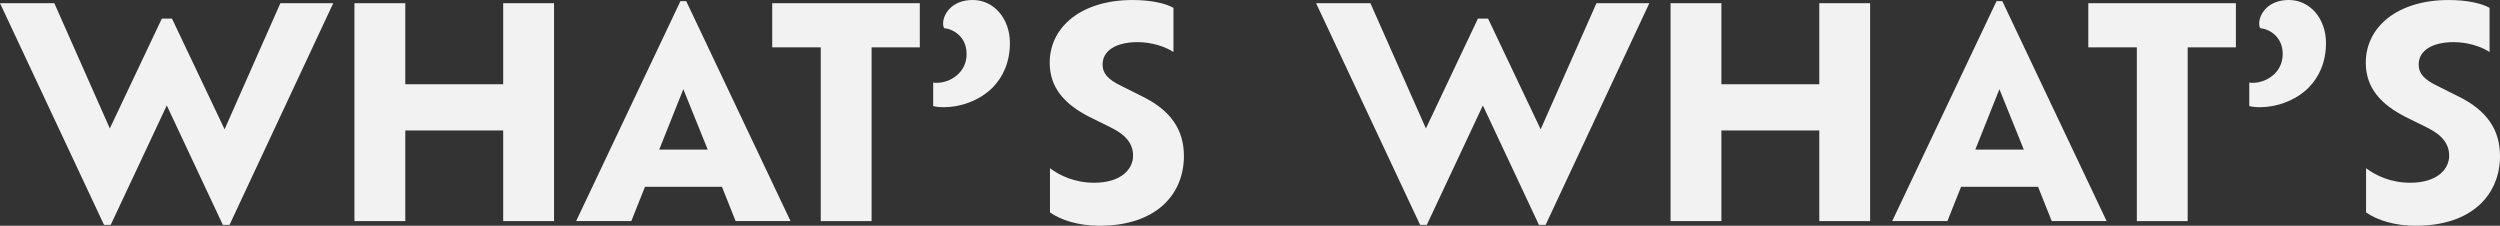 <?xml version="1.0" encoding="UTF-8"?>
<svg id="_レイヤー_2" data-name="レイヤー 2" xmlns="http://www.w3.org/2000/svg" viewBox="0 0 1686.82 152.31">
  <rect x="0" y="0" width="1686.82" height="152.31" fill="#333333" stroke="none"/>
  <defs>
    <style>
      .cls-1 {
        fill: #f2f2f2;
      }
    </style>
  </defs>
  <g id="txt">
    <g>
      <g>
        <path class="cls-1" d="M224.85,2.16l-69.98,149.57h-4.51l-37.83-80.57-37.83,80.57h-4.51L0,2.16h36.66l37.44,84.49L109.19,12.55h6.86l35.48,74.69L189.17,2.16h35.68Z"/>
        <path class="cls-1" d="M373.83,2.16v147.02h-34.31v-61.16h-66.06v61.16h-34.31V2.16h34.31v54.69h66.06V2.16h34.31Z"/>
        <path class="cls-1" d="M487.13,126.05h-51.95l-9.21,23.13h-37.25L459.1.78h3.92l70.37,148.39h-37.05l-9.21-23.13ZM461.06,60.18l-16.27,40.77h32.74l-16.47-40.77Z"/>
        <path class="cls-1" d="M553.78,31.95h-32.74V2.16h99.58v29.8h-32.54v117.23h-34.3V31.95Z"/>
        <path class="cls-1" d="M629.65,71.55v-15.88c.78.2,1.57.2,2.55.2,8.43,0,20-6.47,20-19.41,0-11.76-9.02-16.86-15.09-17.45-.59-.78-.78-1.96-.78-3.14,0-6.08,5.68-15.88,19.99-15.88s25.09,12.55,25.09,29.01c0,13.33-4.9,23.13-11.57,29.99-9.41,9.41-22.54,13.33-32.74,13.33-2.74,0-5.49-.2-7.45-.78Z"/>
        <path class="cls-1" d="M708.45,143.3v-29.8c6.47,4.9,16.66,9.8,29.8,9.8,18.23,0,26.27-9.21,26.27-18.23,0-7.45-4.12-13.72-14.9-19.01l-14.7-7.25c-16.07-8.23-26.66-19.21-26.66-36.46,0-24.5,21.76-42.34,55.87-42.34,12.74,0,22.54,2.35,27.64,5.29v29.8c-5.29-3.53-14.51-6.67-24.11-6.67-14.9,0-23.72,5.88-23.72,15.09,0,6.08,3.72,10.19,12.74,14.51l14.11,7.06c19.21,9.41,28.03,22.54,28.03,40.19,0,25.48-18.23,47.05-57.04,47.05-13.72,0-25.88-3.72-33.33-9.02Z"/>
      </g>
      <g>
        <path class="cls-1" d="M1112.85,2.16l-69.98,149.57h-4.51l-37.83-80.57-37.83,80.57h-4.51L888,2.16h36.66l37.44,84.49,35.09-74.1h6.86l35.48,74.69,37.64-85.08h35.68Z"/>
        <path class="cls-1" d="M1261.83,2.16v147.02h-34.3v-61.16h-66.06v61.16h-34.3V2.16h34.3v54.69h66.06V2.16h34.3Z"/>
        <path class="cls-1" d="M1375.13,126.05h-51.95l-9.21,23.13h-37.25L1347.1.78h3.92l70.38,148.39h-37.05l-9.21-23.13ZM1349.06,60.18l-16.27,40.77h32.74l-16.47-40.77Z"/>
        <path class="cls-1" d="M1441.78,31.95h-32.74V2.16h99.58v29.8h-32.54v117.23h-34.3V31.95Z"/>
        <path class="cls-1" d="M1517.65,71.55v-15.88c.78.2,1.57.2,2.55.2,8.43,0,20-6.47,20-19.41,0-11.76-9.02-16.86-15.09-17.45-.59-.78-.78-1.96-.78-3.14,0-6.08,5.68-15.88,19.99-15.88s25.09,12.55,25.09,29.01c0,13.33-4.9,23.13-11.57,29.99-9.41,9.41-22.54,13.33-32.74,13.33-2.74,0-5.49-.2-7.45-.78Z"/>
        <path class="cls-1" d="M1596.45,143.3v-29.8c6.47,4.9,16.66,9.8,29.8,9.8,18.23,0,26.27-9.21,26.27-18.23,0-7.45-4.12-13.72-14.9-19.01l-14.7-7.25c-16.07-8.23-26.66-19.21-26.66-36.46,0-24.5,21.76-42.34,55.87-42.34,12.74,0,22.54,2.35,27.64,5.29v29.8c-5.29-3.53-14.51-6.67-24.11-6.67-14.9,0-23.72,5.88-23.72,15.09,0,6.08,3.72,10.19,12.74,14.51l14.11,7.06c19.21,9.41,28.03,22.54,28.03,40.19,0,25.48-18.23,47.05-57.04,47.05-13.72,0-25.88-3.72-33.33-9.02Z"/>
      </g>
    </g>
  </g>
</svg>